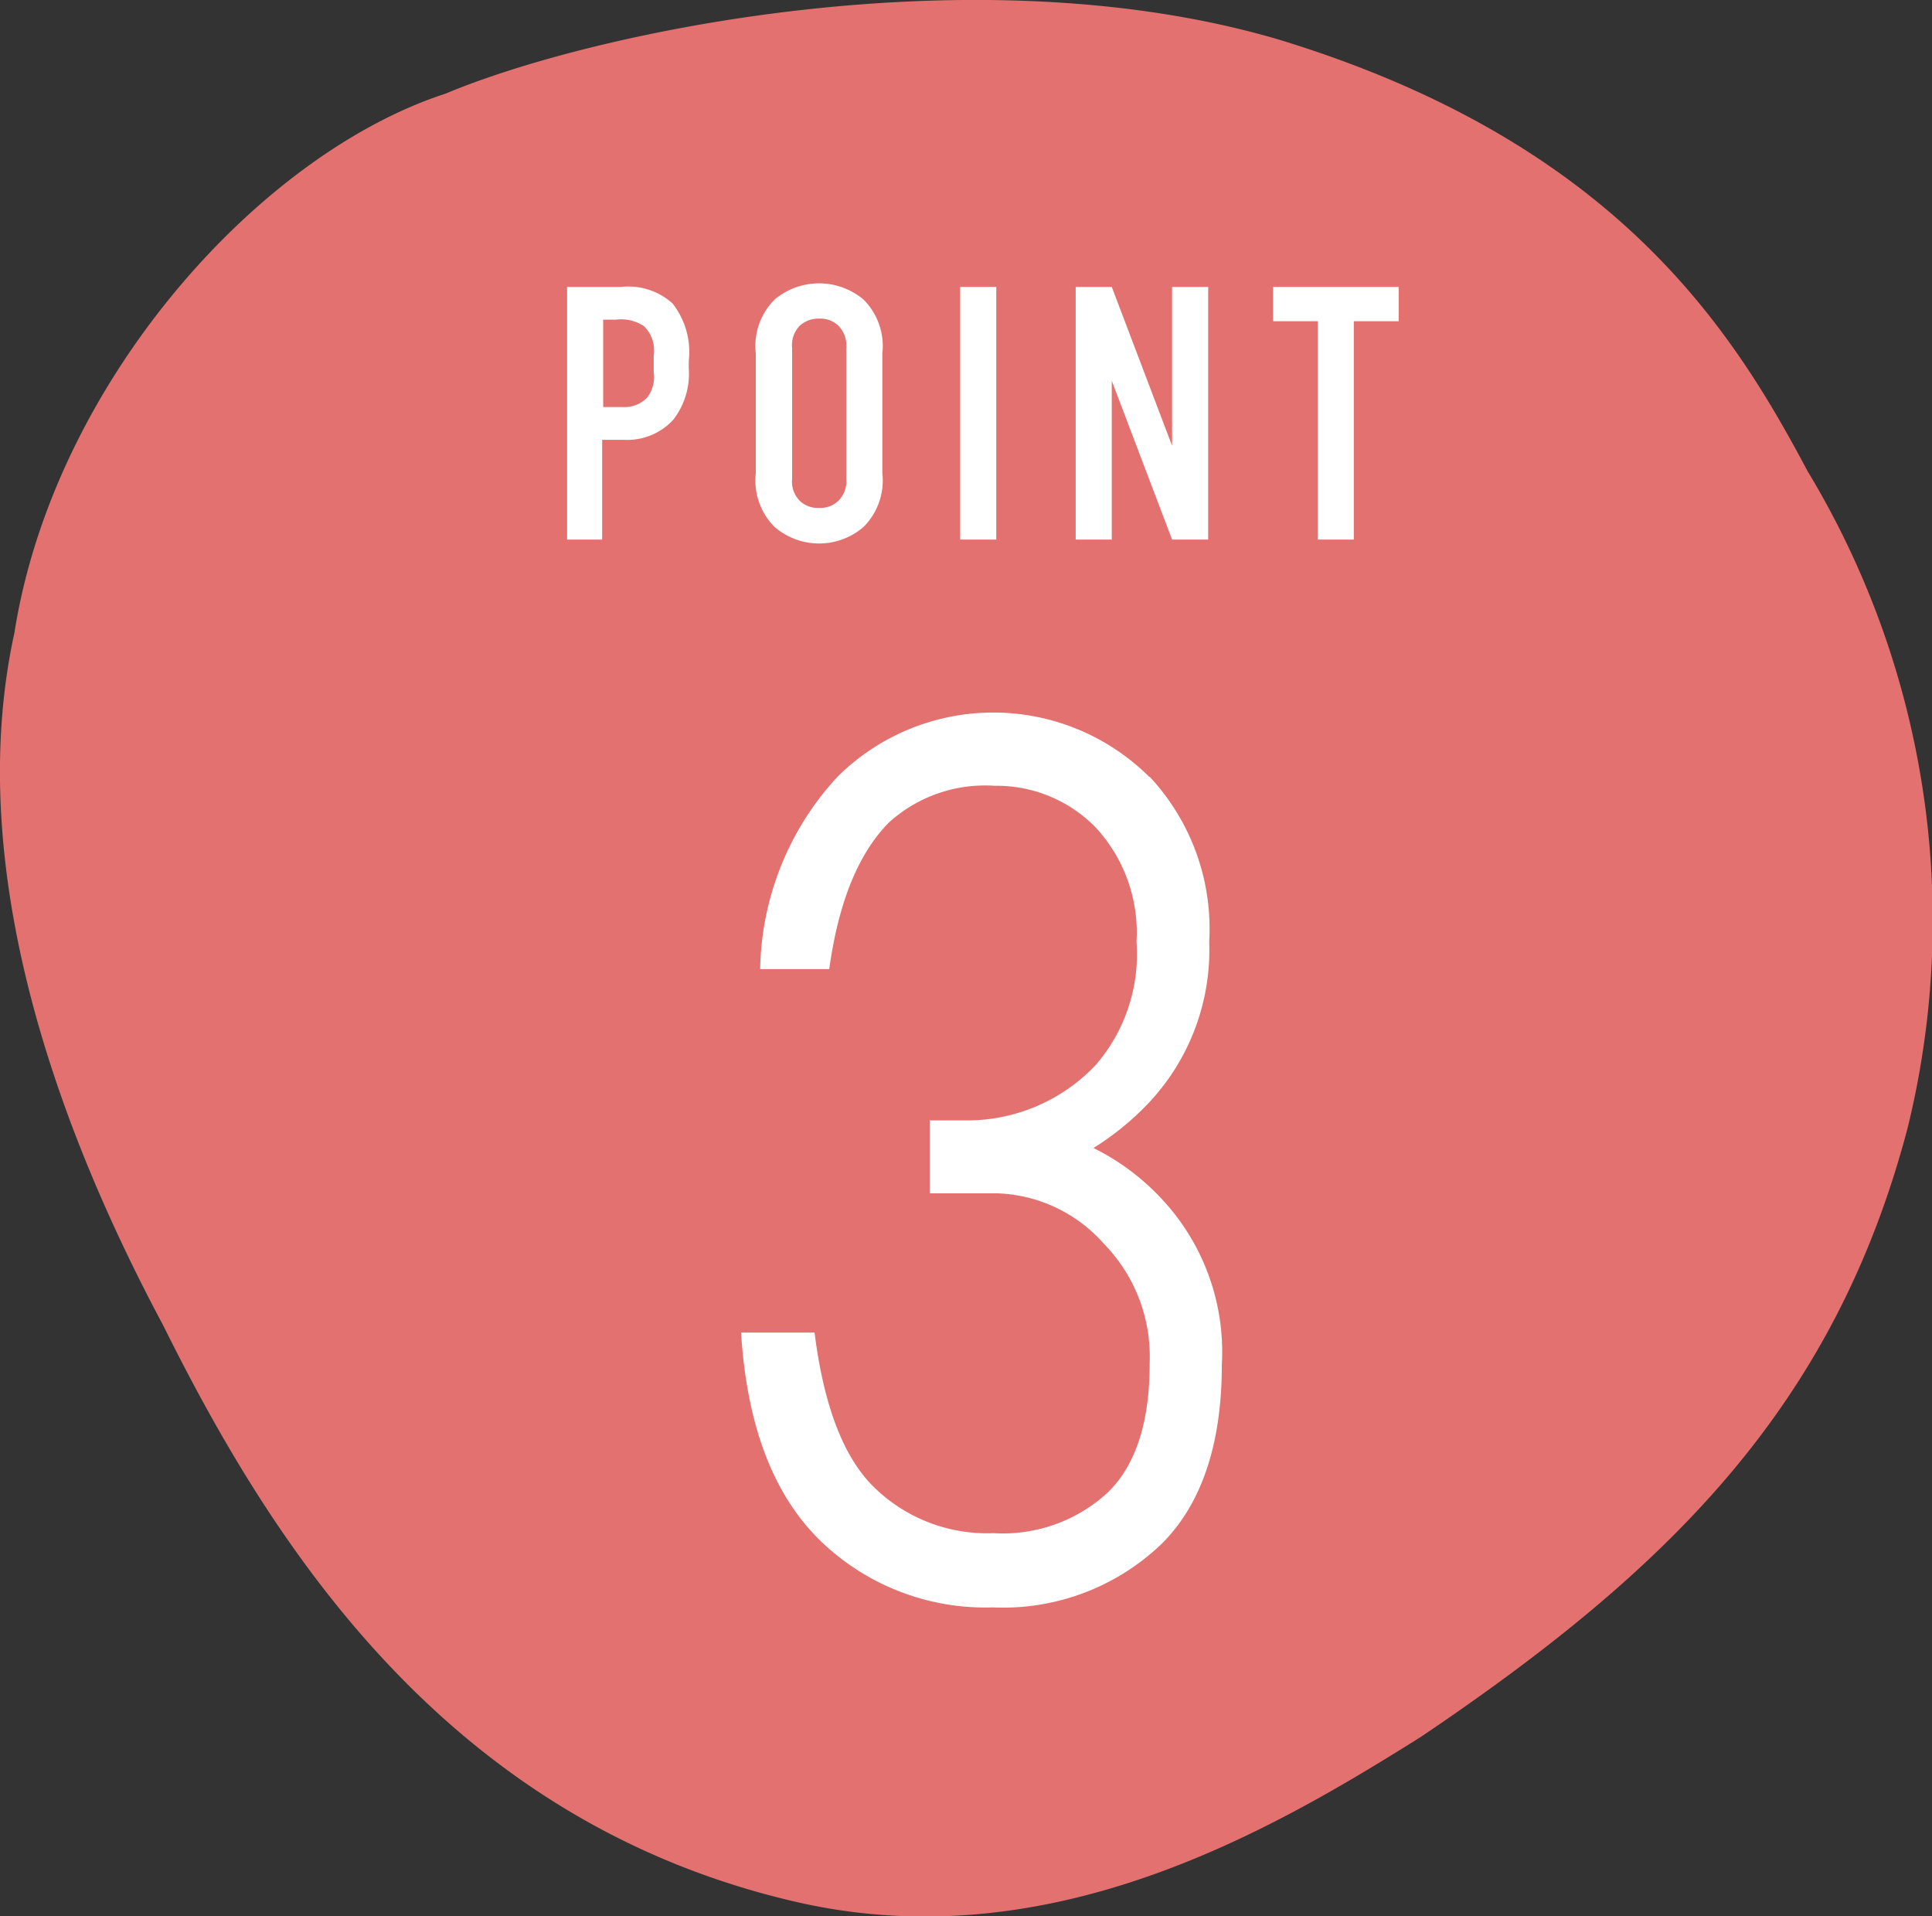 <svg xmlns="http://www.w3.org/2000/svg" viewBox="0 0 74.95 74.32"><rect x="0" y="0" width="74.95" height="74.32" fill="#333333" stroke="none"/><defs><style>.cls-1{fill:#e3716f;}.cls-2{fill:#fff;}</style></defs><g id="レイヤー_2" data-name="レイヤー 2"><g id="_1" data-name="1"><path class="cls-1" d="M6.33,51.41C2.75,44.71-1.56,34.24.56,24.54,2.08,14.89,10,6,17.29,3.63c5.82-2.44,20.64-5.56,32.37-2.08,13.07,4,17.58,11.3,20.46,16.72A33.73,33.73,0,0,1,74,43.77c-2.84,10.77-9.23,17.1-18.89,23.61C49.34,71,40.81,76,31,73.8,17.46,70.73,10.65,60.11,6.33,51.41Z"/><path class="cls-2" d="M44.6,30.13a8.64,8.64,0,0,1,2.31,6.4,8.66,8.66,0,0,1-2.49,6.4,10.85,10.85,0,0,1-2,1.6,9.15,9.15,0,0,1,2.67,2,8.68,8.68,0,0,1,2.31,6.4c0,3.08-.78,5.39-2.31,6.93a8.88,8.88,0,0,1-6.58,2.49,9.19,9.19,0,0,1-6.76-2.66q-2.67-2.67-3-8h2.85q.54,4.28,2.31,6a6.26,6.26,0,0,0,4.63,1.78A6,6,0,0,0,43,57.87q1.61-1.6,1.6-5a6.26,6.26,0,0,0-1.78-4.63,5.77,5.77,0,0,0-4.09-1.95H36.07V43.46h1.42a6.86,6.86,0,0,0,5-2.13,6.56,6.56,0,0,0,1.6-4.8,6,6,0,0,0-1.6-4.45,5.37,5.37,0,0,0-3.91-1.6,5.55,5.55,0,0,0-4.09,1.42q-1.78,1.79-2.32,5.69H29.49a11.26,11.26,0,0,1,3-7.46,8.58,8.58,0,0,1,12.09,0Z"/><path class="cls-2" d="M22,11.13h2.09a2.56,2.56,0,0,1,2,.64A3.05,3.05,0,0,1,26.72,14v.28a2.92,2.92,0,0,1-.6,2,2.42,2.42,0,0,1-1.93.78h-.83v3.87H22Zm1.4,4.66h.76a1.23,1.23,0,0,0,.94-.36,1.31,1.31,0,0,0,.26-1v-.64a1.31,1.31,0,0,0-.38-1.14,1.61,1.61,0,0,0-1.09-.25h-.49Z"/><path class="cls-2" d="M29.32,13.71a2.55,2.55,0,0,1,.73-2.09,2.68,2.68,0,0,1,3.45,0,2.55,2.55,0,0,1,.73,2.09v4.65a2.54,2.54,0,0,1-.73,2.08,2.64,2.64,0,0,1-3.45,0,2.54,2.54,0,0,1-.73-2.08Zm3.51-.21a1.09,1.09,0,0,0-.3-.86,1,1,0,0,0-.75-.28,1.07,1.07,0,0,0-.76.28,1.08,1.08,0,0,0-.29.86v5.07a1.06,1.06,0,0,0,.29.85,1,1,0,0,0,.76.28,1,1,0,0,0,.75-.28,1.07,1.07,0,0,0,.3-.85Z"/><path class="cls-2" d="M38.65,11.13v9.8h-1.4v-9.8Z"/><path class="cls-2" d="M43.13,11.13l2.34,6.16V11.13h1.4v9.8h-1.4l-2.34-6.16v6.16h-1.4v-9.8Z"/><path class="cls-2" d="M54.26,11.13v1.33H52.52v8.47h-1.4V12.46H49.39V11.13Z"/></g></g></svg>
